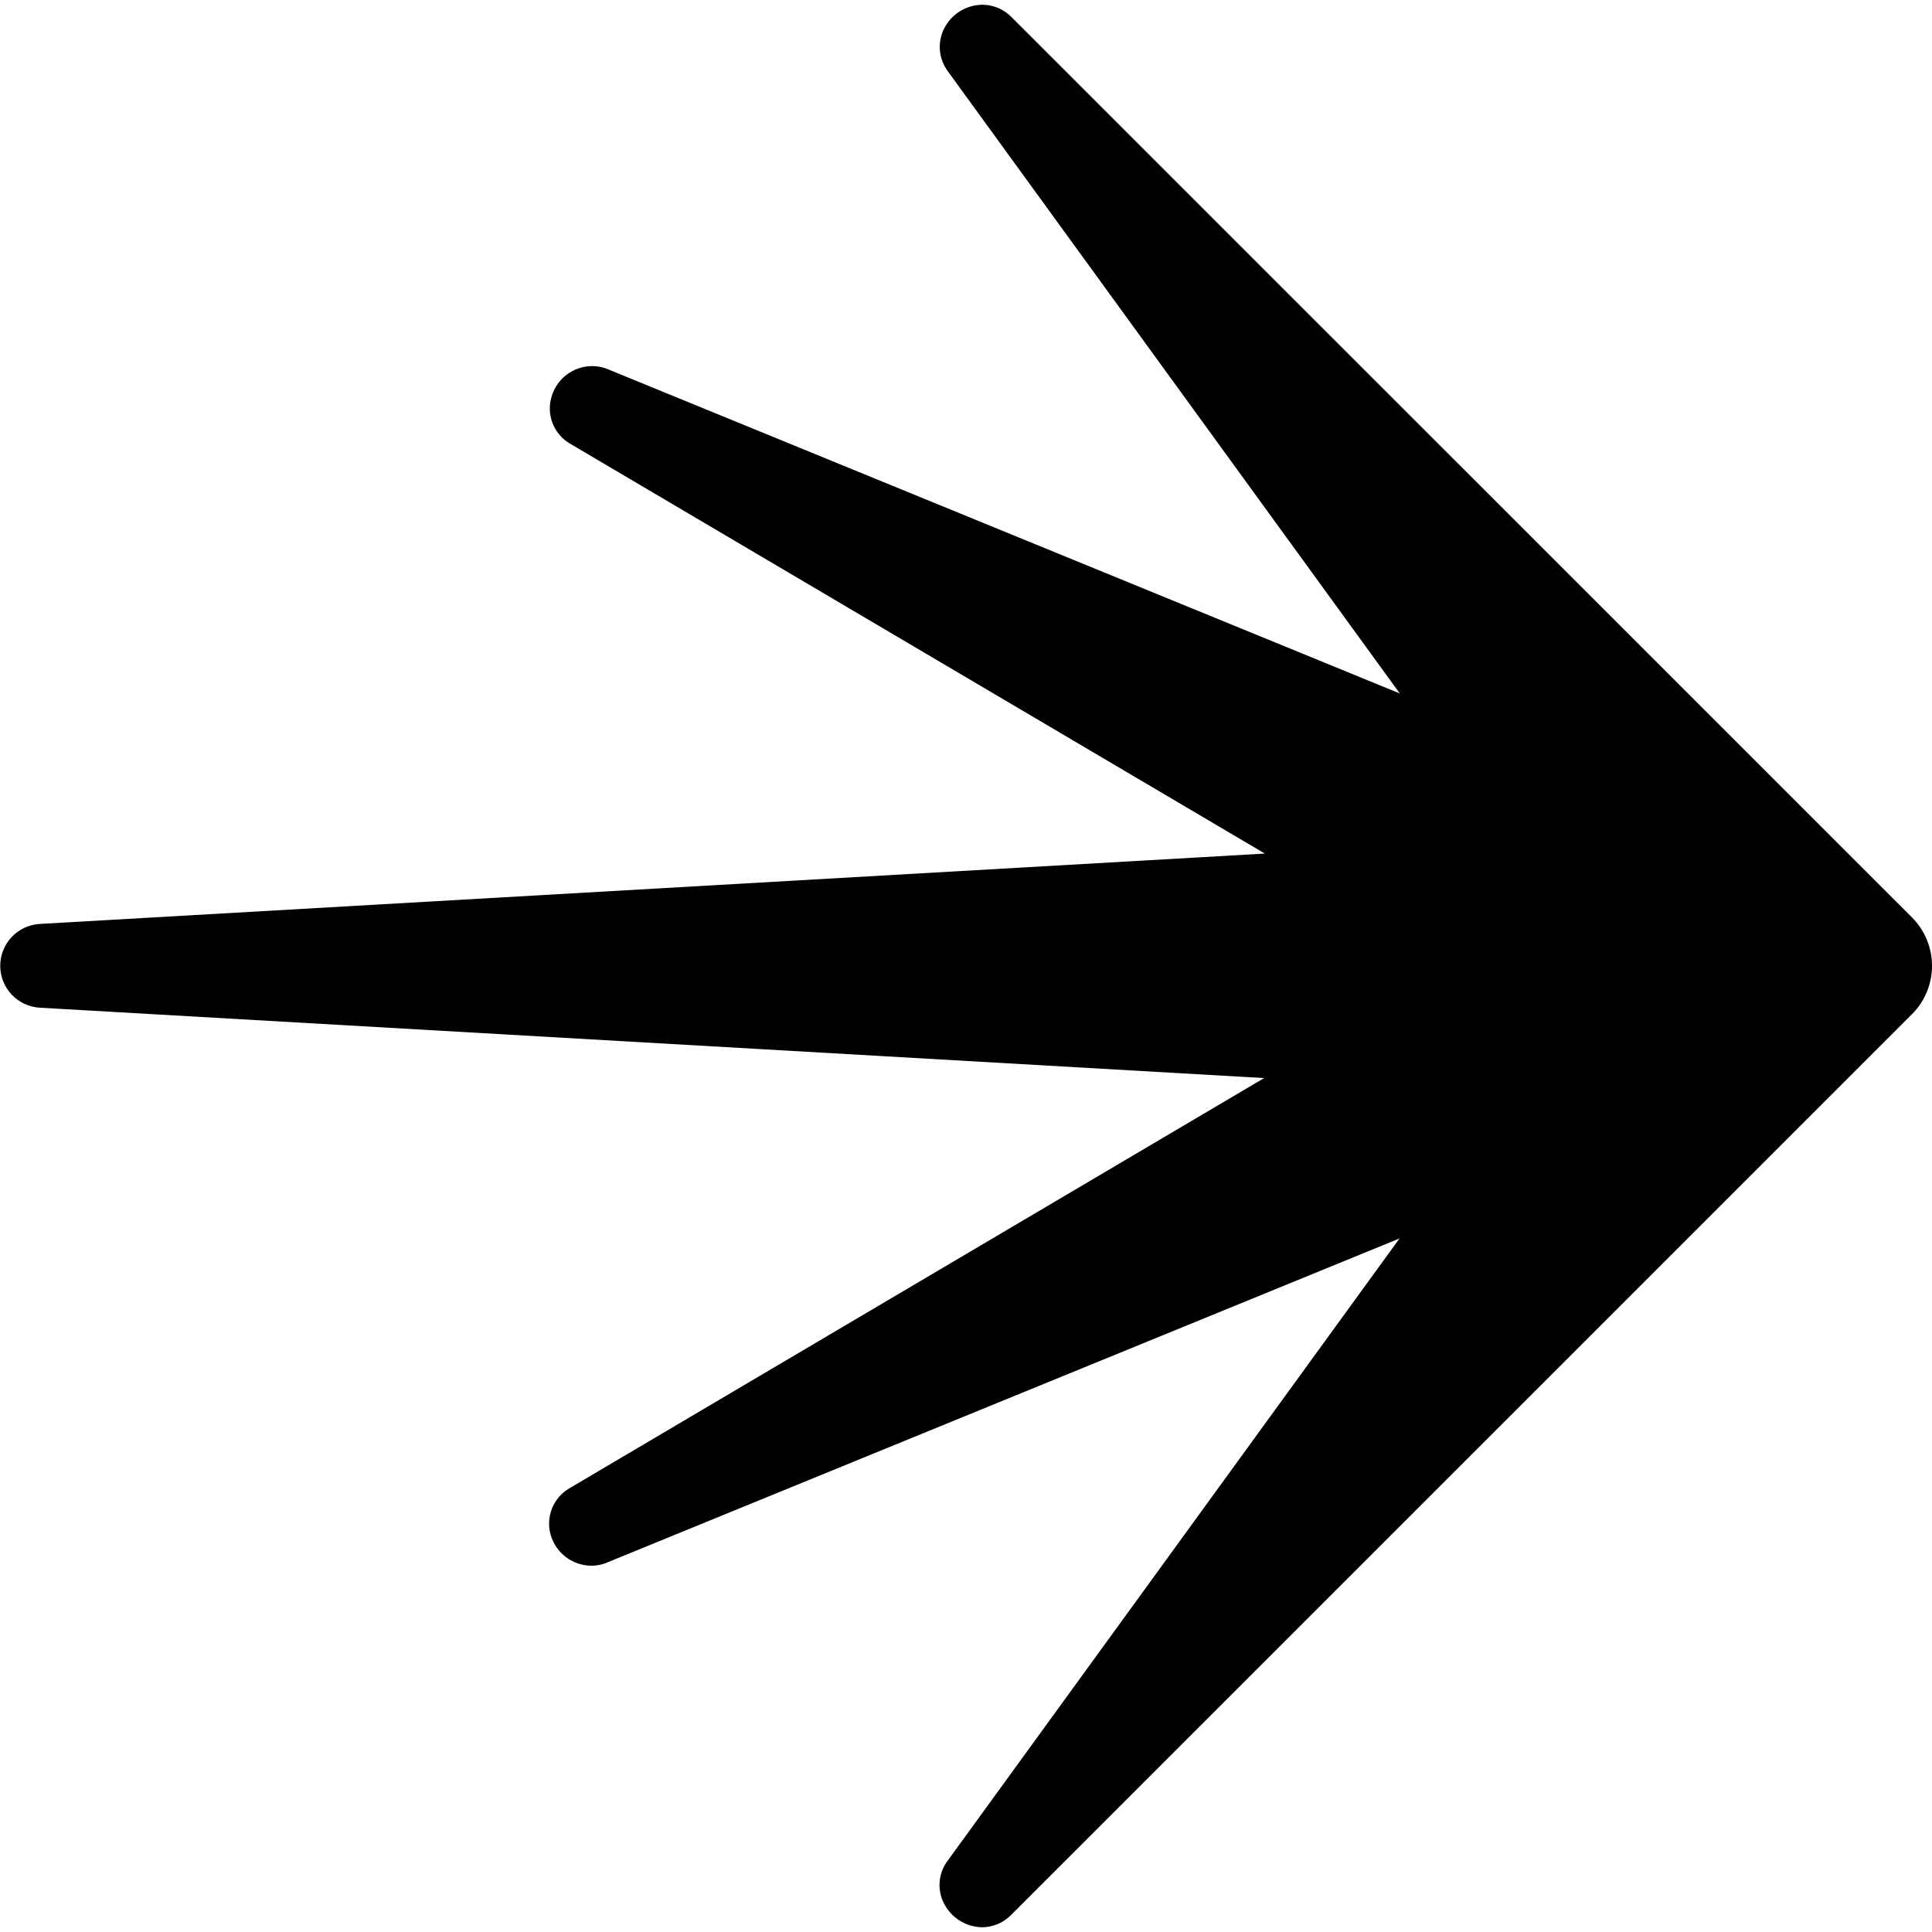 <svg width="128" height="128" viewBox="0 0 128 128" fill="none" xmlns="http://www.w3.org/2000/svg">
<g clip-path="url(#clip0_60_22706)">
<g clip-path="url(#clip1_60_22706)">
<path d="M65.067 127.686C64.542 127.677 64.03 127.526 63.586 127.248C63.141 126.971 62.78 126.577 62.542 126.11C62.309 125.658 62.21 125.149 62.256 124.643C62.302 124.137 62.492 123.655 62.803 123.253L92.723 82.05L40.296 103.49C39.943 103.65 39.559 103.733 39.17 103.733C38.567 103.727 37.982 103.528 37.5 103.166C37.018 102.803 36.665 102.296 36.492 101.719C36.321 101.145 36.344 100.531 36.559 99.973C36.773 99.414 37.166 98.943 37.677 98.631L83.751 71.425L2.613 66.761C1.909 66.715 1.249 66.403 0.766 65.888C0.284 65.373 0.016 64.694 0.016 63.988C0.016 63.282 0.284 62.603 0.766 62.088C1.249 61.573 1.909 61.261 2.613 61.215L83.799 56.551L37.695 29.351C37.191 29.035 36.805 28.562 36.597 28.005C36.389 27.448 36.371 26.838 36.545 26.27C36.716 25.692 37.067 25.183 37.549 24.821C38.03 24.458 38.615 24.259 39.218 24.255C39.606 24.253 39.99 24.334 40.344 24.492L92.741 45.944L62.815 4.747C62.507 4.342 62.319 3.859 62.272 3.353C62.226 2.847 62.324 2.338 62.554 1.884C62.792 1.415 63.155 1.021 63.602 0.744C64.049 0.467 64.564 0.318 65.09 0.314C65.454 0.316 65.813 0.392 66.147 0.535C66.481 0.679 66.782 0.888 67.034 1.15L126.679 60.788C127.525 61.638 128.001 62.789 128.001 63.988C128.001 65.188 127.525 66.338 126.679 67.188L67.01 126.85C66.759 127.112 66.457 127.321 66.123 127.465C65.789 127.608 65.43 127.684 65.067 127.686Z" fill="black"/>
</g>
</g>
<defs>
<clipPath id="clip0_60_22706">
<rect width="128" height="128"/>
</clipPath>
<clipPath id="clip1_60_22706">
<rect width="128" height="127.372" transform="translate(0 0.314)"/>
</clipPath>
</defs>
</svg>
